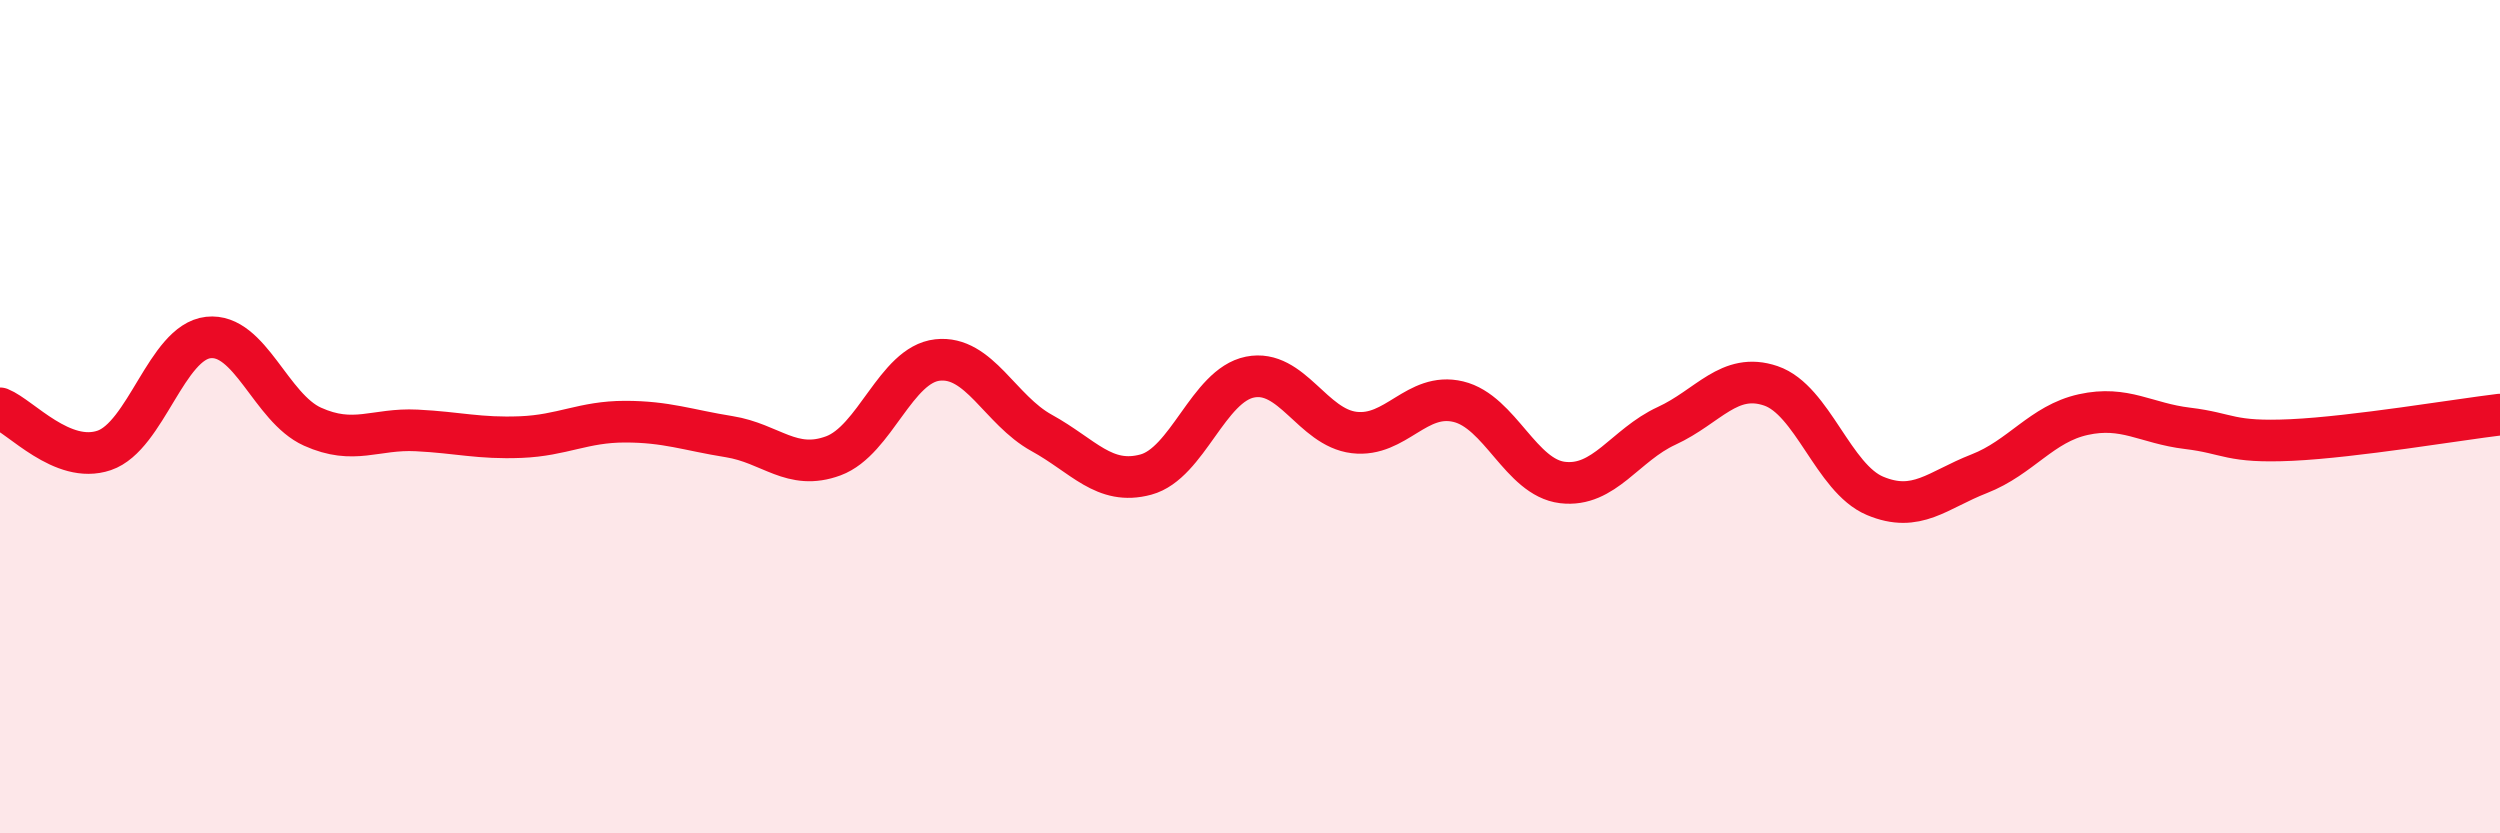
    <svg width="60" height="20" viewBox="0 0 60 20" xmlns="http://www.w3.org/2000/svg">
      <path
        d="M 0,9.8 C 0.5,10 1.5,11.15 2.5,10.81 C 3.5,10.47 4,8.21 5,8.1 C 6,7.99 6.5,9.79 7.5,10.24 C 8.5,10.69 9,10.28 10,10.33 C 11,10.38 11.5,10.53 12.5,10.49 C 13.5,10.45 14,10.12 15,10.12 C 16,10.12 16.5,10.32 17.5,10.48 C 18.5,10.64 19,11.31 20,10.94 C 21,10.57 21.5,8.75 22.5,8.64 C 23.5,8.53 24,9.84 25,10.39 C 26,10.94 26.5,11.66 27.5,11.39 C 28.5,11.12 29,9.25 30,9.05 C 31,8.85 31.5,10.26 32.5,10.38 C 33.5,10.5 34,9.4 35,9.64 C 36,9.88 36.5,11.46 37.5,11.58 C 38.5,11.7 39,10.68 40,10.22 C 41,9.76 41.5,8.92 42.5,9.26 C 43.5,9.6 44,11.48 45,11.9 C 46,12.32 46.5,11.76 47.5,11.37 C 48.5,10.98 49,10.17 50,9.95 C 51,9.73 51.5,10.16 52.5,10.28 C 53.5,10.4 53.5,10.63 55,10.56 C 56.5,10.49 59,10.07 60,9.95L60 20L0 20Z"
        fill="#EB0A25"
        opacity="0.1"
        stroke-linecap="round"
        stroke-linejoin="round"
      />
      <path
        d="M 0,9.8 C 0.5,10 1.5,11.15 2.5,10.81 C 3.5,10.47 4,8.21 5,8.1 C 6,7.99 6.5,9.79 7.5,10.24 C 8.5,10.69 9,10.28 10,10.33 C 11,10.38 11.5,10.53 12.5,10.49 C 13.5,10.45 14,10.12 15,10.12 C 16,10.12 16.5,10.32 17.5,10.48 C 18.5,10.64 19,11.31 20,10.94 C 21,10.57 21.5,8.75 22.5,8.64 C 23.5,8.53 24,9.84 25,10.39 C 26,10.94 26.5,11.66 27.5,11.39 C 28.5,11.12 29,9.25 30,9.05 C 31,8.85 31.5,10.26 32.5,10.38 C 33.5,10.5 34,9.4 35,9.64 C 36,9.88 36.5,11.46 37.5,11.58 C 38.5,11.7 39,10.68 40,10.22 C 41,9.76 41.5,8.92 42.5,9.26 C 43.5,9.6 44,11.48 45,11.9 C 46,12.32 46.5,11.76 47.5,11.37 C 48.5,10.98 49,10.17 50,9.95 C 51,9.73 51.5,10.16 52.5,10.28 C 53.5,10.4 53.5,10.63 55,10.56 C 56.5,10.49 59,10.07 60,9.95"
        stroke="#EB0A25"
        stroke-width="1"
        fill="none"
        stroke-linecap="round"
        stroke-linejoin="round"
      />
    </svg>
  